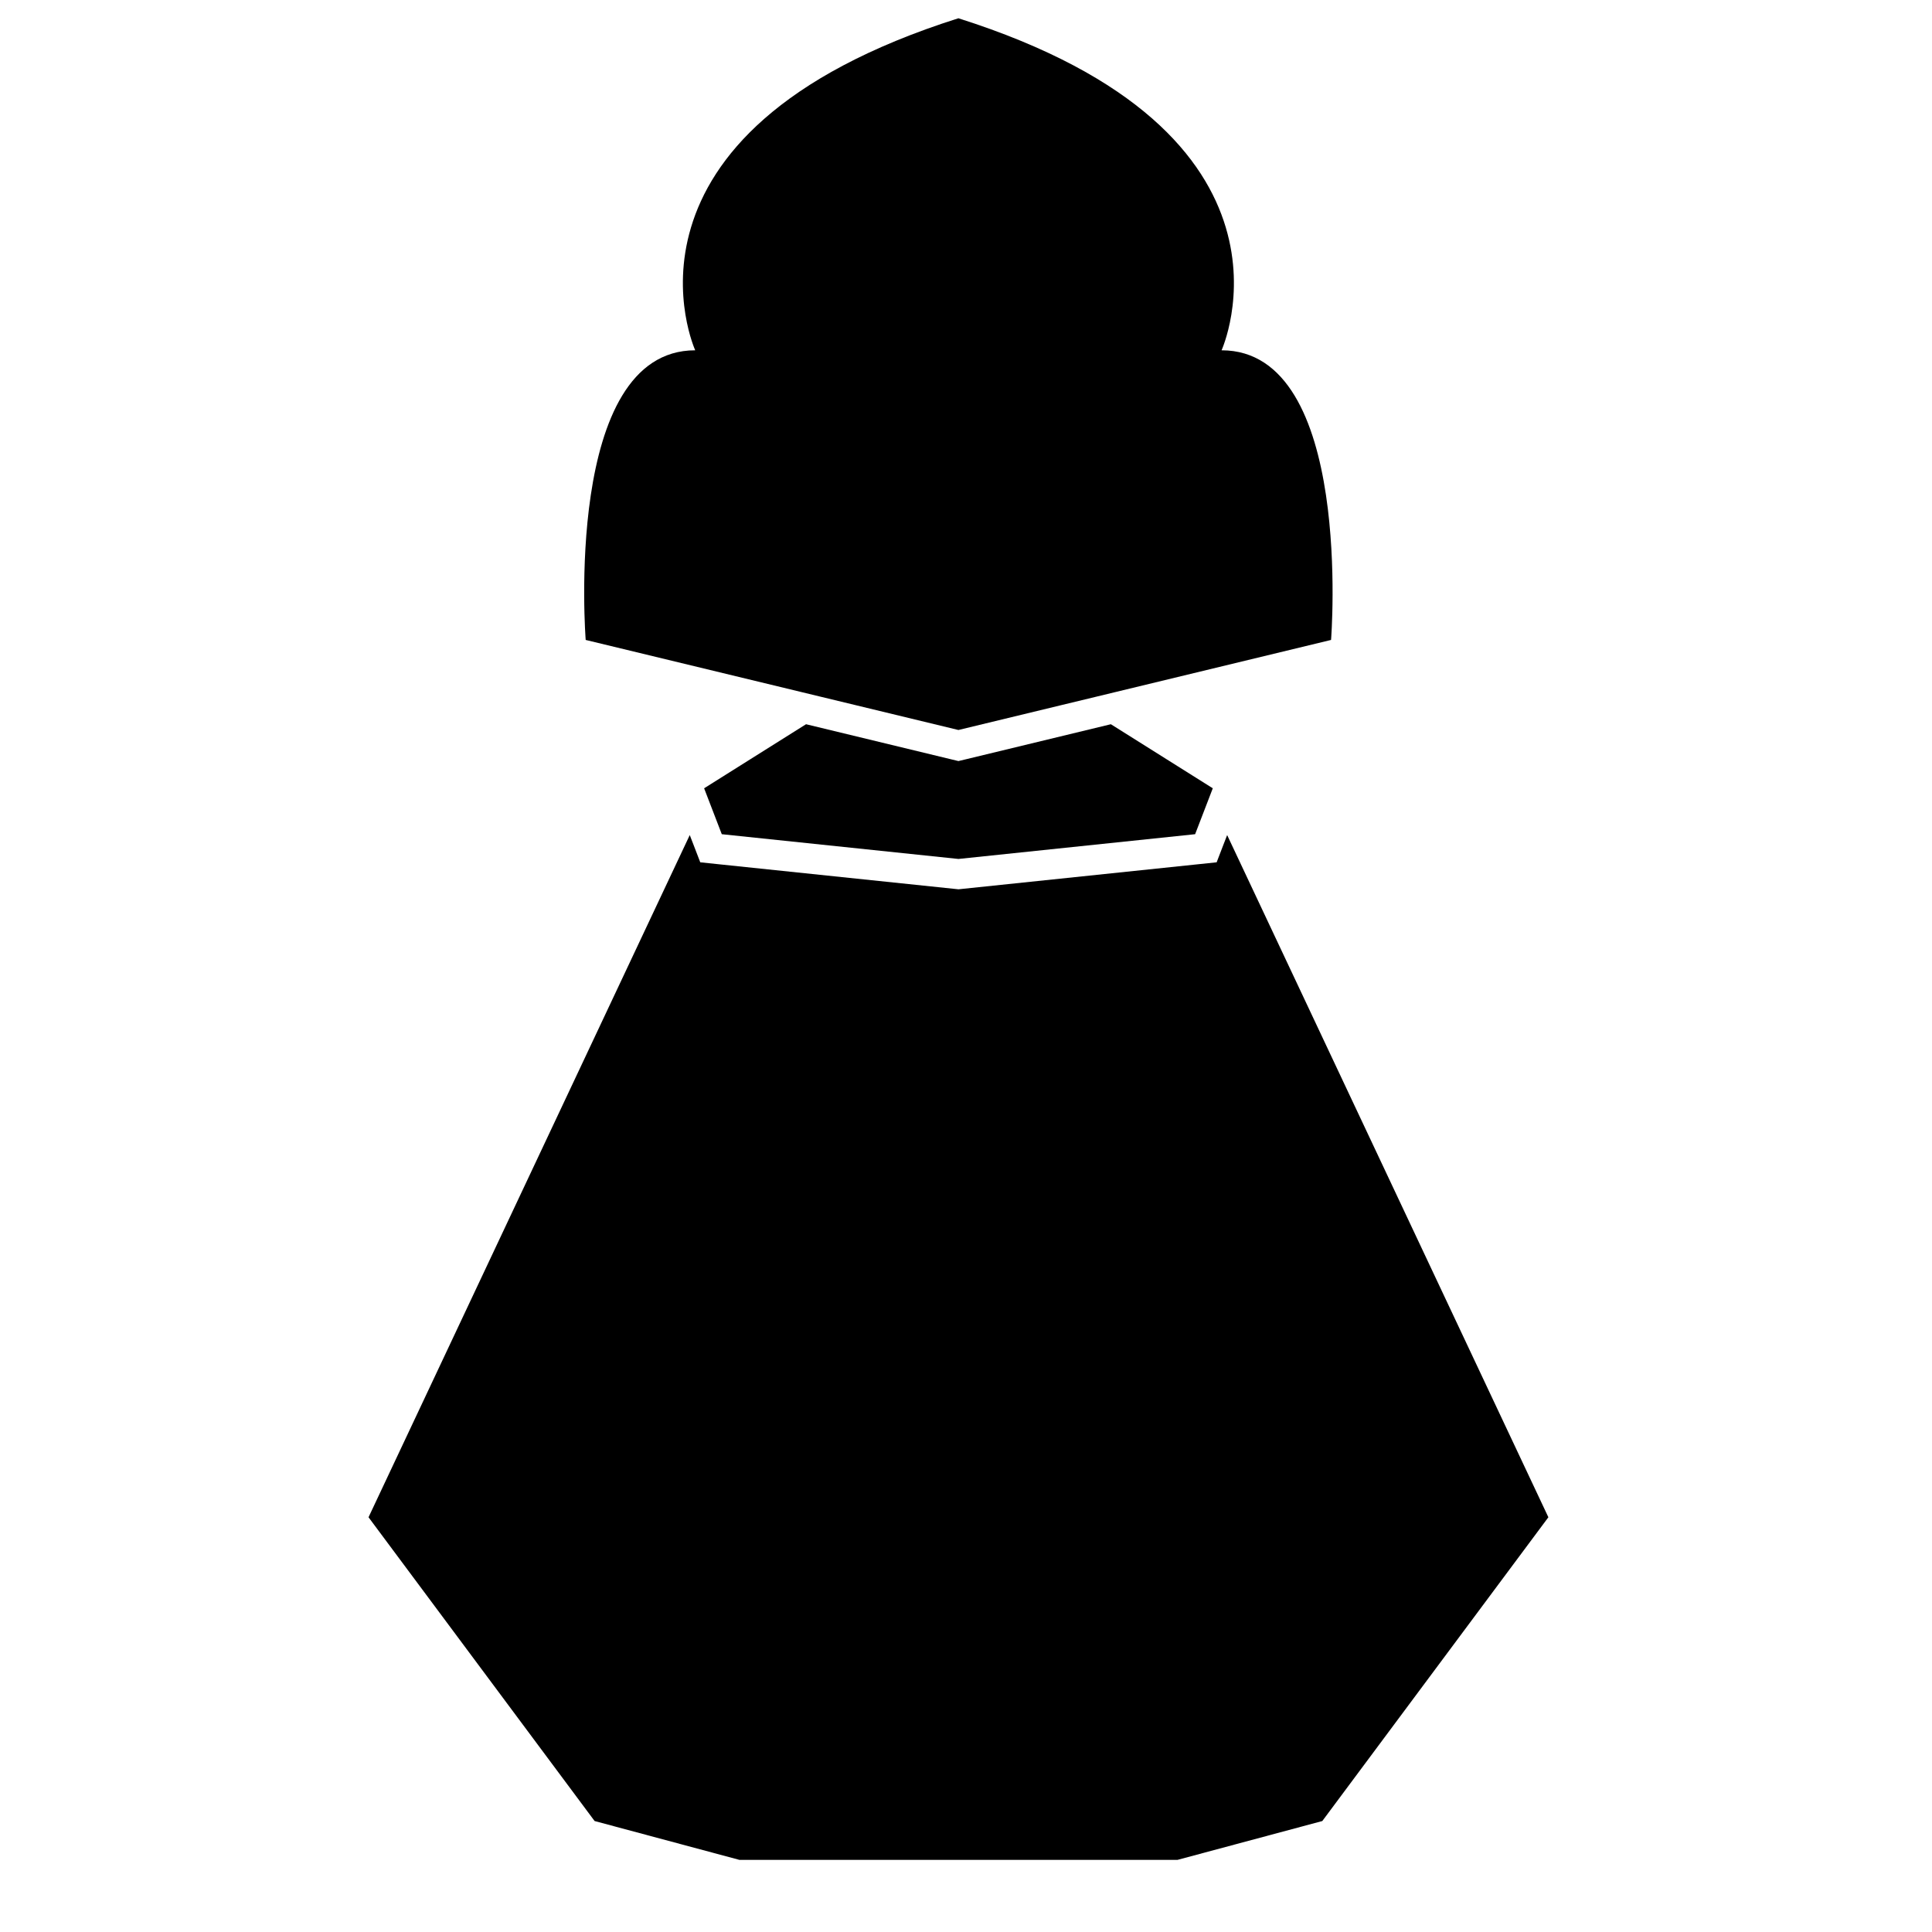 <?xml version="1.0" encoding="iso-8859-1"?>
<!-- Generator: Adobe Illustrator 17.0.0, SVG Export Plug-In . SVG Version: 6.00 Build 0)  -->
<!DOCTYPE svg PUBLIC "-//W3C//DTD SVG 1.1//EN" "http://www.w3.org/Graphics/SVG/1.1/DTD/svg11.dtd">
<svg version="1.1" id="Capa_1" xmlns="http://www.w3.org/2000/svg" xmlns:xlink="http://www.w3.org/1999/xlink" x="0px" y="0px"
	 width="64px" height="64px" viewBox="0 0 64 64" style="enable-background:new 0 0 64 64;" xml:space="preserve">
<g>
	<polygon points="24.495,61.611 31.75,61.611 39.005,61.611 43.803,60.324 51.292,50.261 40.651,27.663 40.523,27.993 
		40.303,28.565 39.694,28.629 31.854,29.448 31.75,29.459 31.646,29.448 23.806,28.629 23.197,28.565 22.977,27.993 22.849,27.663 
		12.208,50.261 19.697,60.324 	"/>
	<polygon points="31.985,25.155 31.75,25.211 31.515,25.155 26.701,23.991 23.325,26.113 23.439,26.41 23.91,27.634 31.75,28.454 
		39.59,27.634 40.061,26.41 40.175,26.113 36.799,23.991 	"/>
	<path d="M26.526,22.92l0.678,0.164l1.181,0.285l3.364,0.813l3.364-0.813l1.181-0.285l0.678-0.164l7.121-1.721
		c0,0,0.761-9.595-3.627-9.595c0,0,3.276-7.196-8.718-10.999c-11.994,3.803-8.718,10.999-8.718,10.999
		c-4.388,0-3.628,9.595-3.628,9.595L26.526,22.92z"/>
</g>
</svg>

